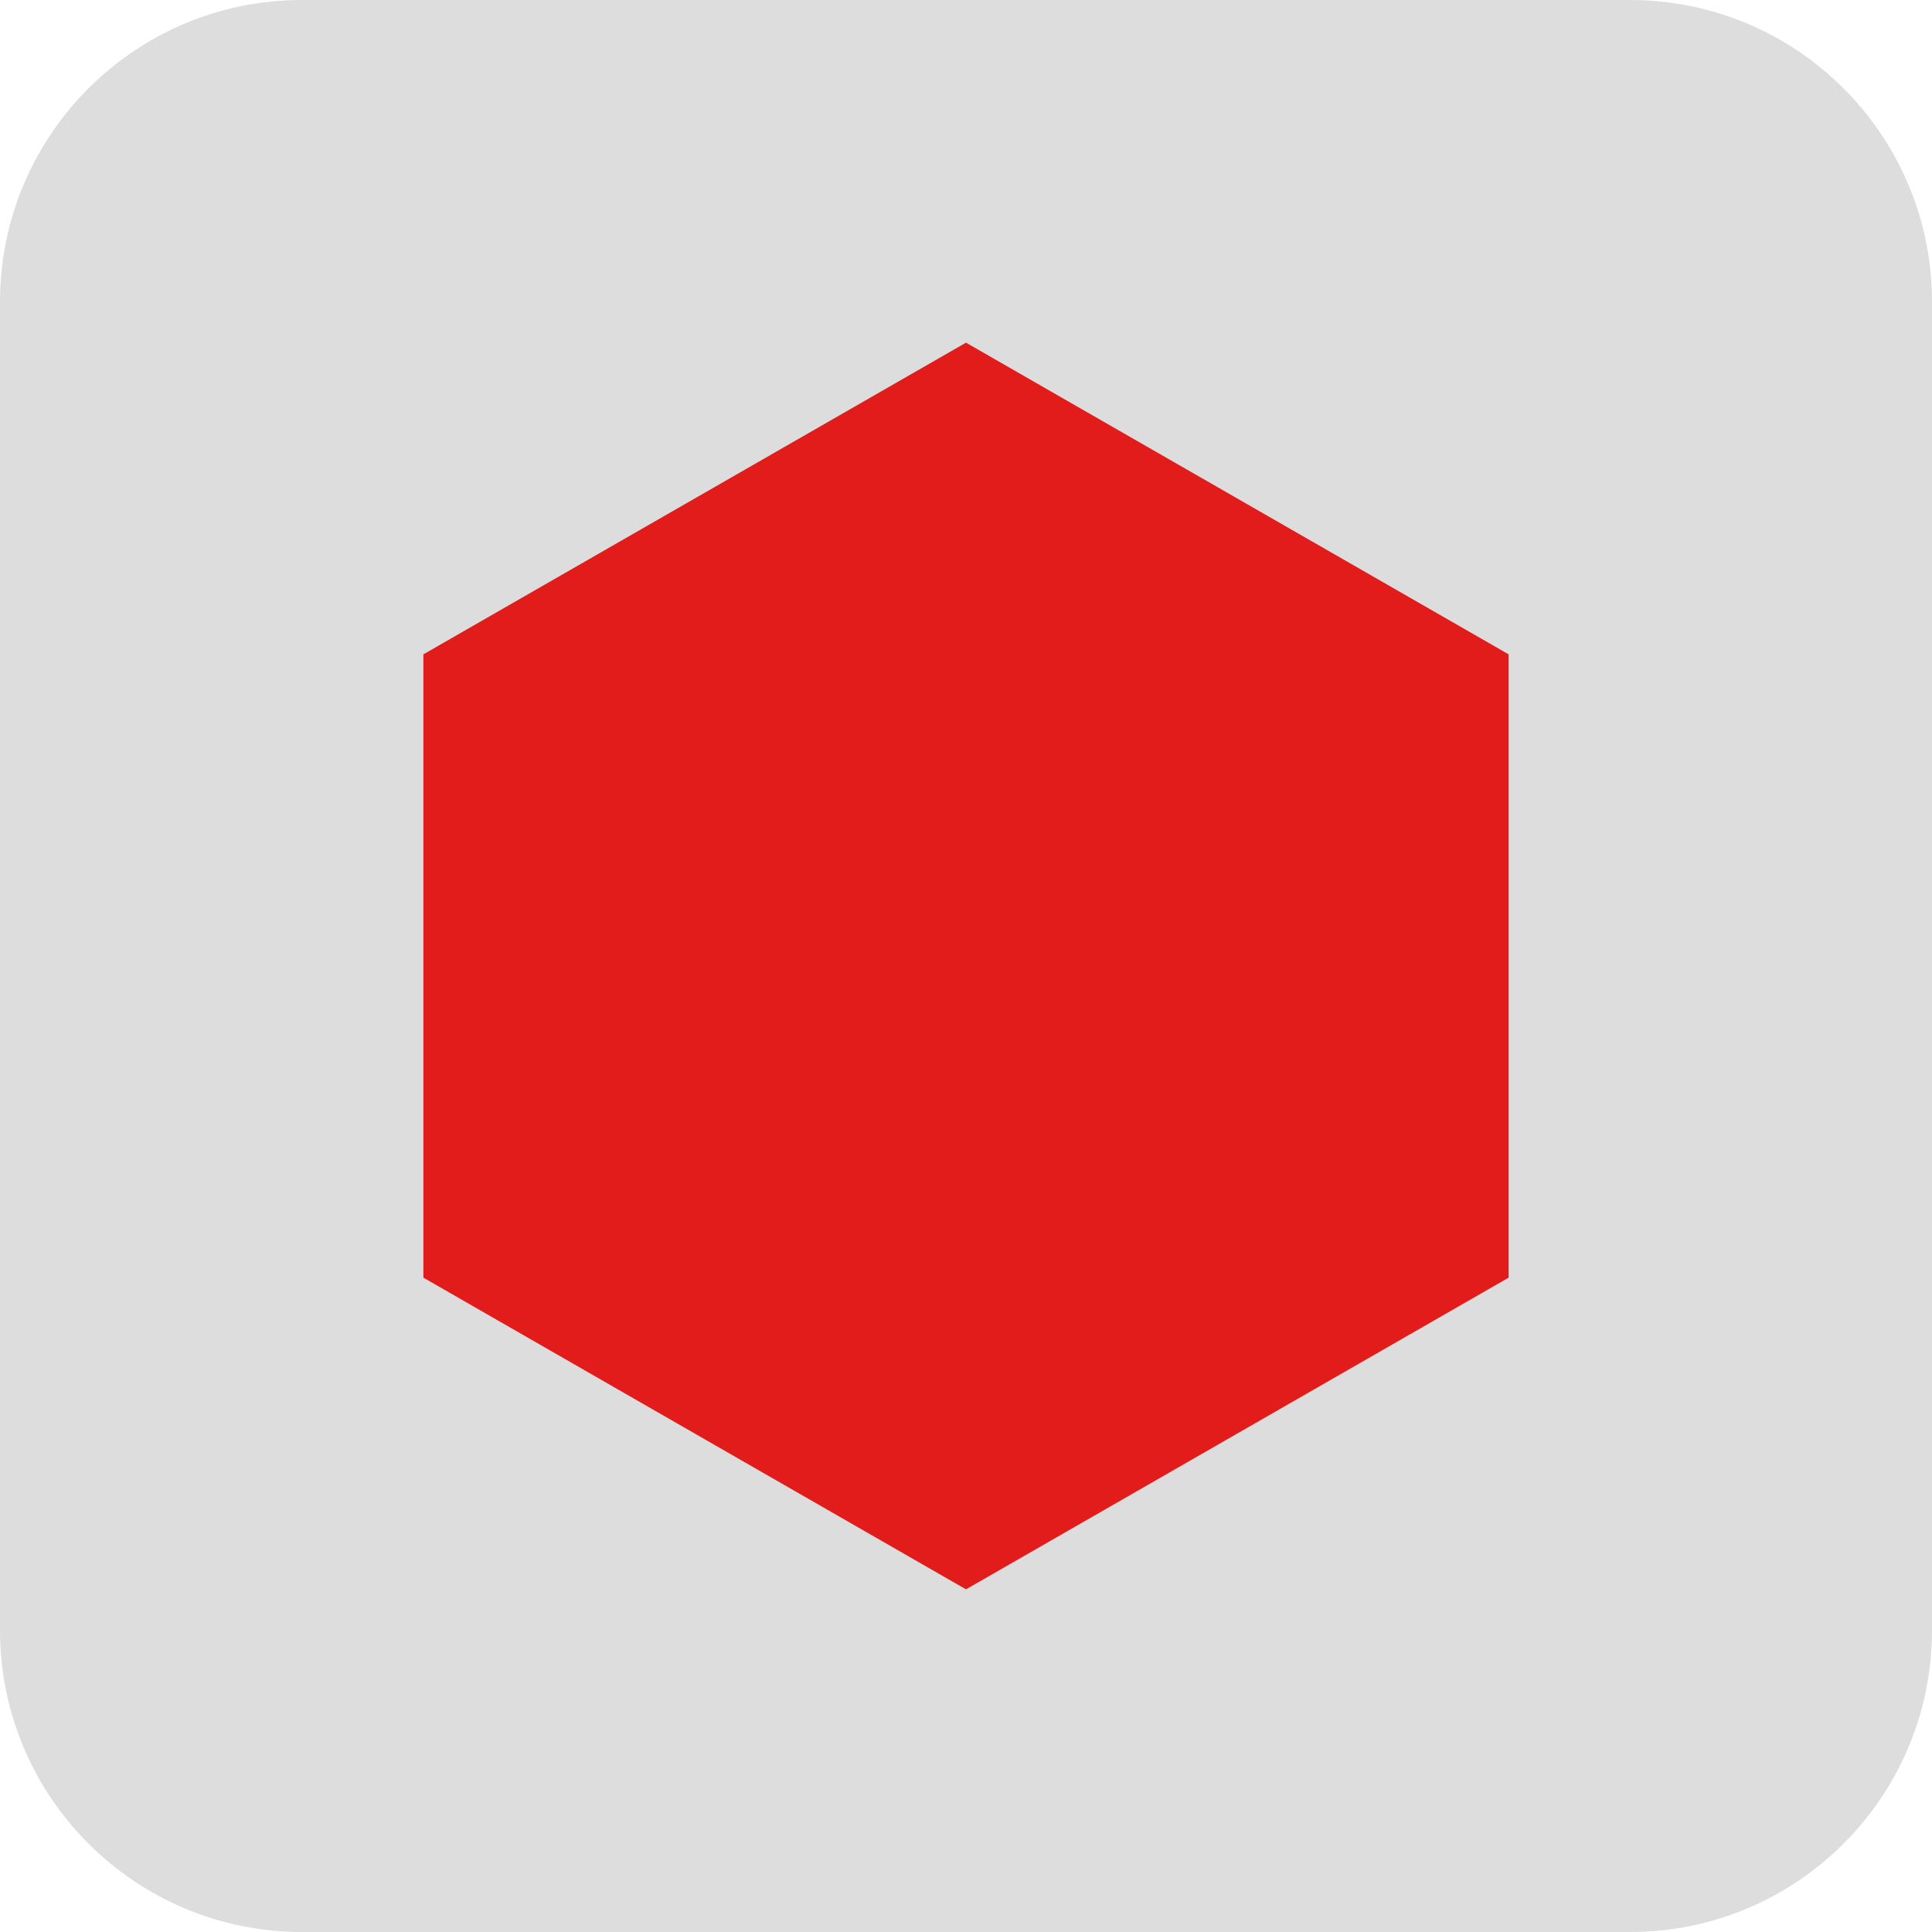<?xml version="1.0" encoding="iso-8859-1"?>
<!-- Uploaded to: SVG Repo, www.svgrepo.com, Generator: SVG Repo Mixer Tools -->
<svg height="800px" width="800px" version="1.1" id="Layer_1" xmlns="http://www.w3.org/2000/svg" xmlns:xlink="http://www.w3.org/1999/xlink" 
	 viewBox="0 0 512 512" xml:space="preserve">
<path style="fill:#DDDDDD;" d="M80,0h352c44.184,0,80,35.816,80,80v352c0,44.184-35.816,80-80,80H80c-44.184,0-80-35.816-80-80V80
	C0,35.816,35.816,0,80,0z"/>
<polygon style="fill:#E21B1B;" points="112.2,173.408 256,90.808 399.8,173.408 399.8,338.592 256,421.192 112.2,338.592 "/>
</svg>